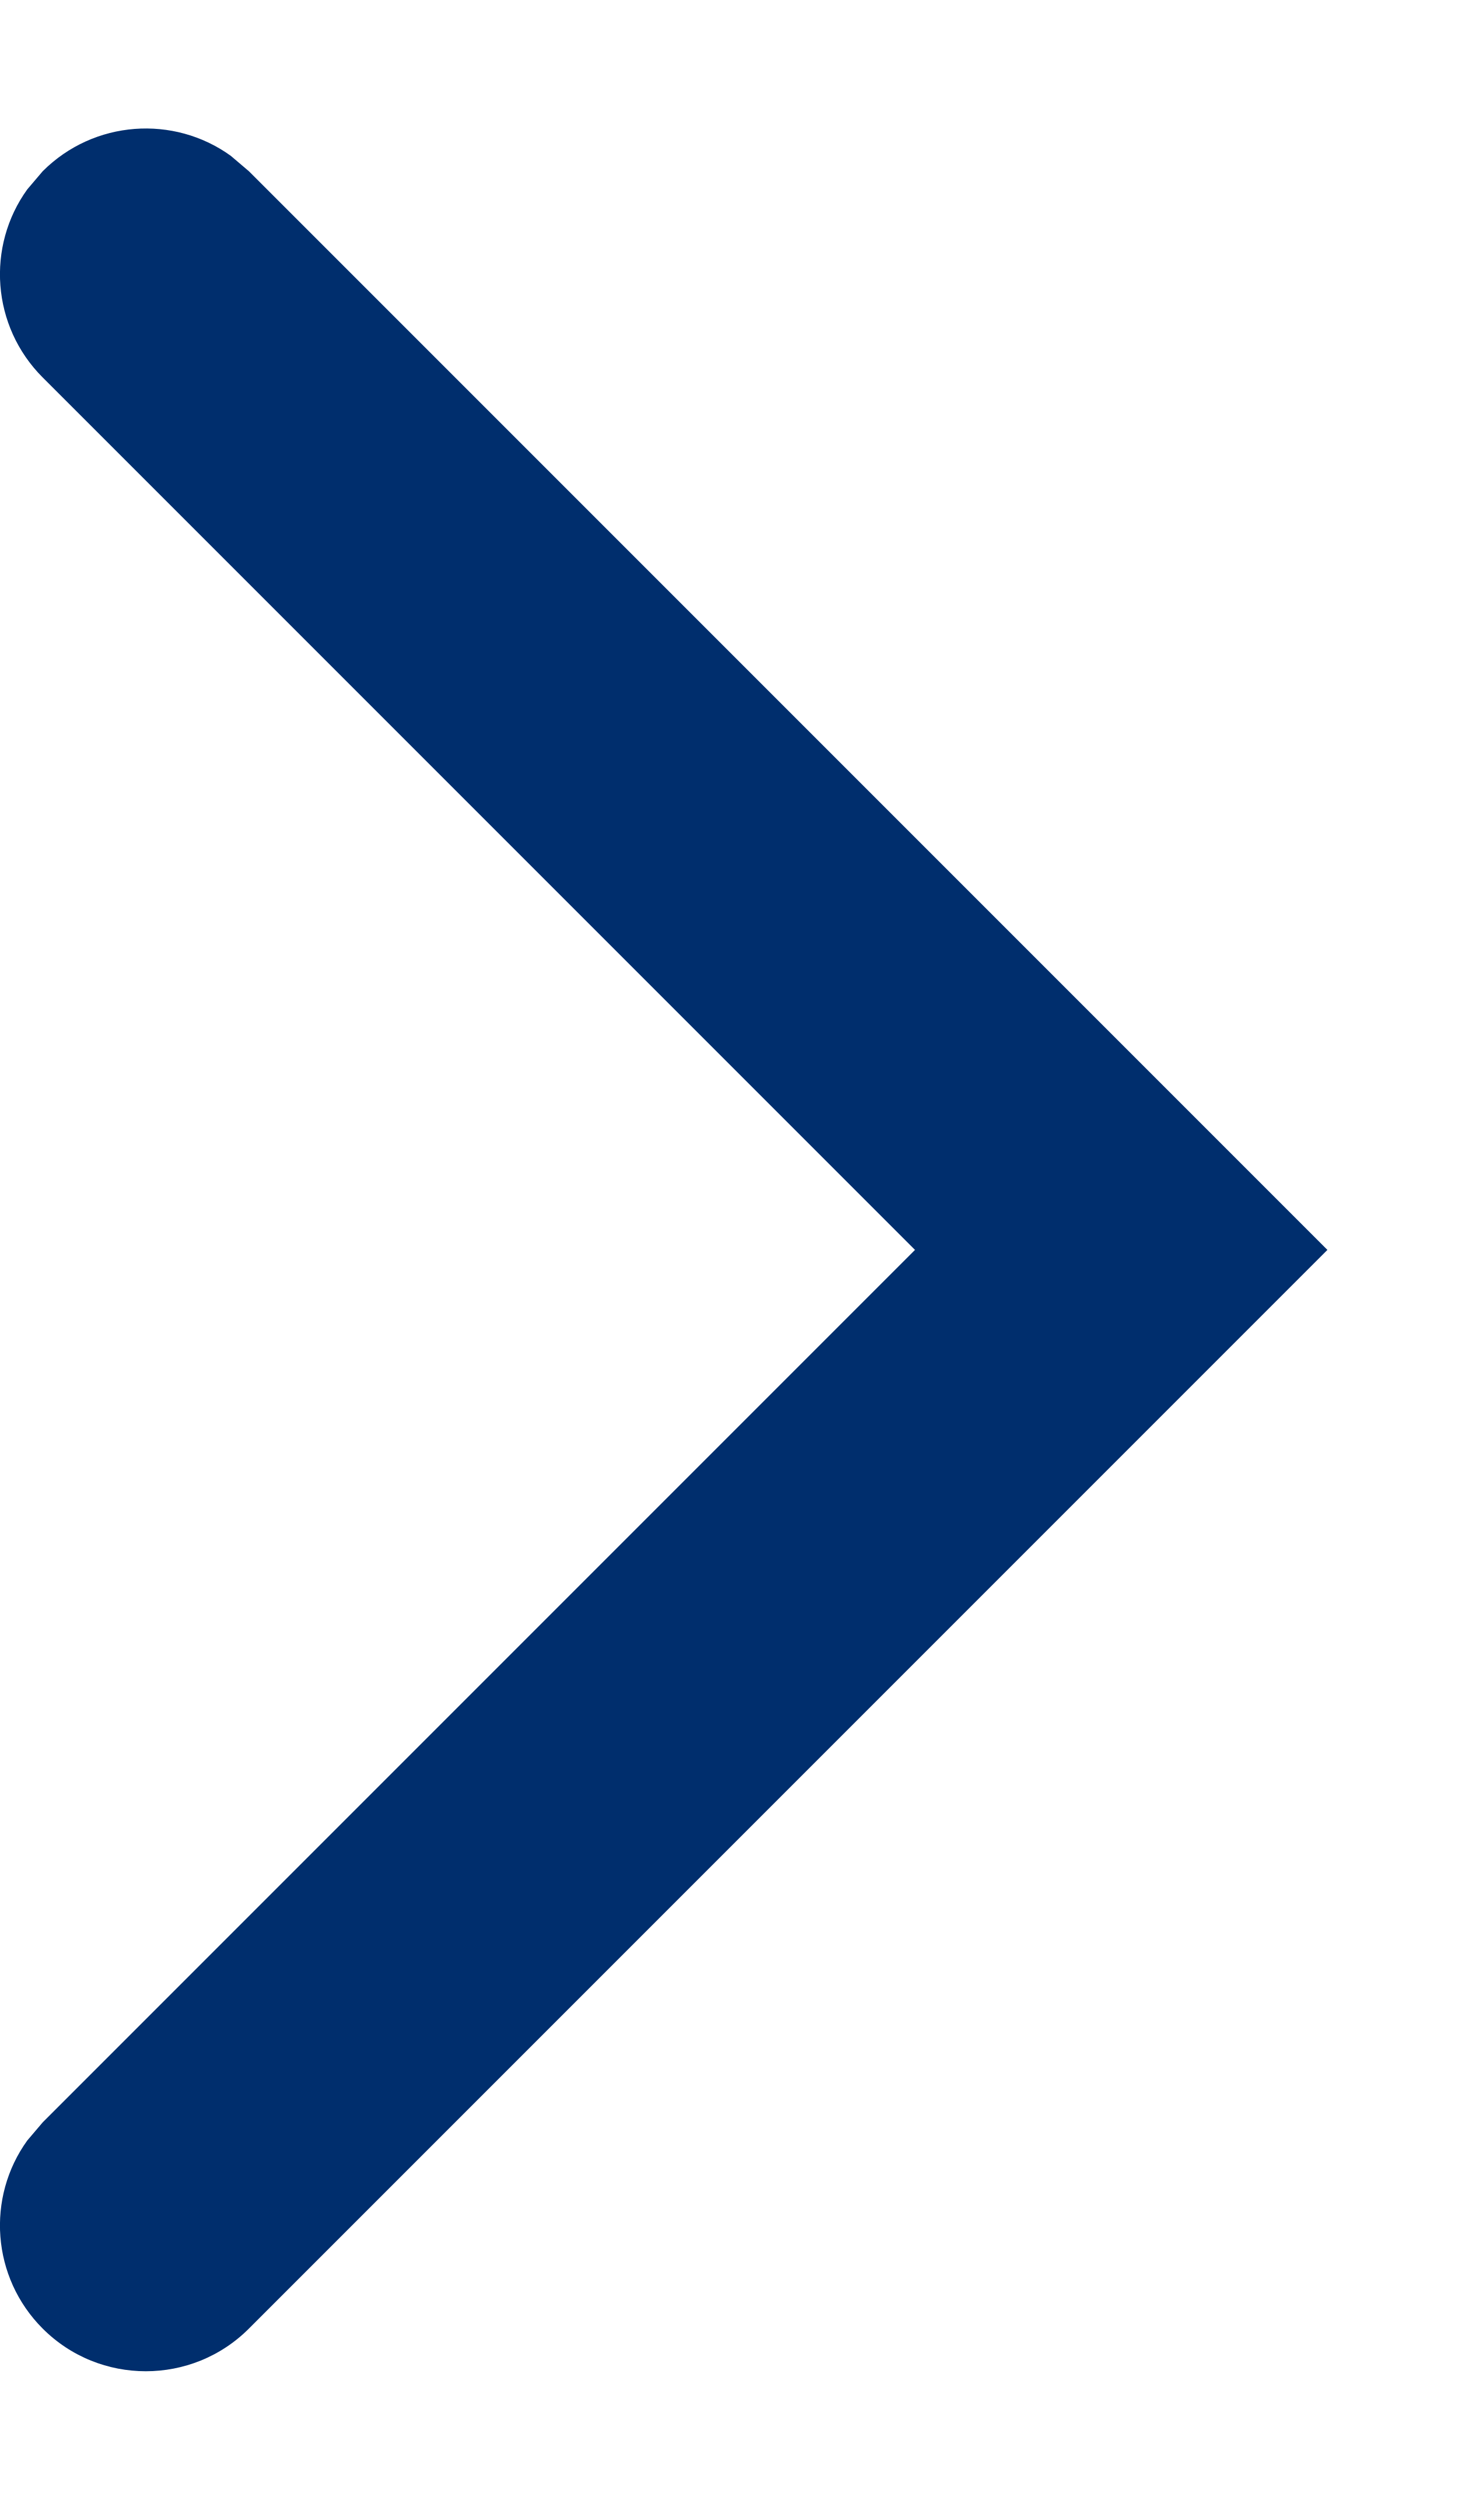 <?xml version="1.0" encoding="UTF-8"?>
<svg width="7px" height="12px" viewBox="0 0 7 12" version="1.1" xmlns="http://www.w3.org/2000/svg" xmlns:xlink="http://www.w3.org/1999/xlink">
    <!-- Generator: sketchtool 60.1 (101010) - https://sketch.com -->
    <title>5A907C14-C745-4063-A6A7-D1A2DC356D06</title>
    <desc>Created with sketchtool.</desc>
    <g id="UI-KIT" stroke="none" stroke-width="1" fill="none" fill-rule="evenodd">
        <g id="UI-kit" transform="translate(-937, -4012)" fill="#002e6d">
            <g id="atoms/ico/24/ico_add-atoms/ico/24px/ico_arrow-link" transform="translate(928, 4006)">
                <path d="M9.205,6.822 C9.451,6.576 9.835,6.551 10.108,6.748 L10.195,6.822 L15.373,12 L10.195,17.178 C9.922,17.451 9.478,17.451 9.205,17.178 C8.959,16.932 8.934,16.548 9.131,16.275 L9.205,16.188 L13.393,12 L9.205,7.812 C8.959,7.566 8.934,7.182 9.131,6.909 L9.205,6.822 Z" id="Path-3"></path>
            </g>
        </g>
    </g>
</svg>